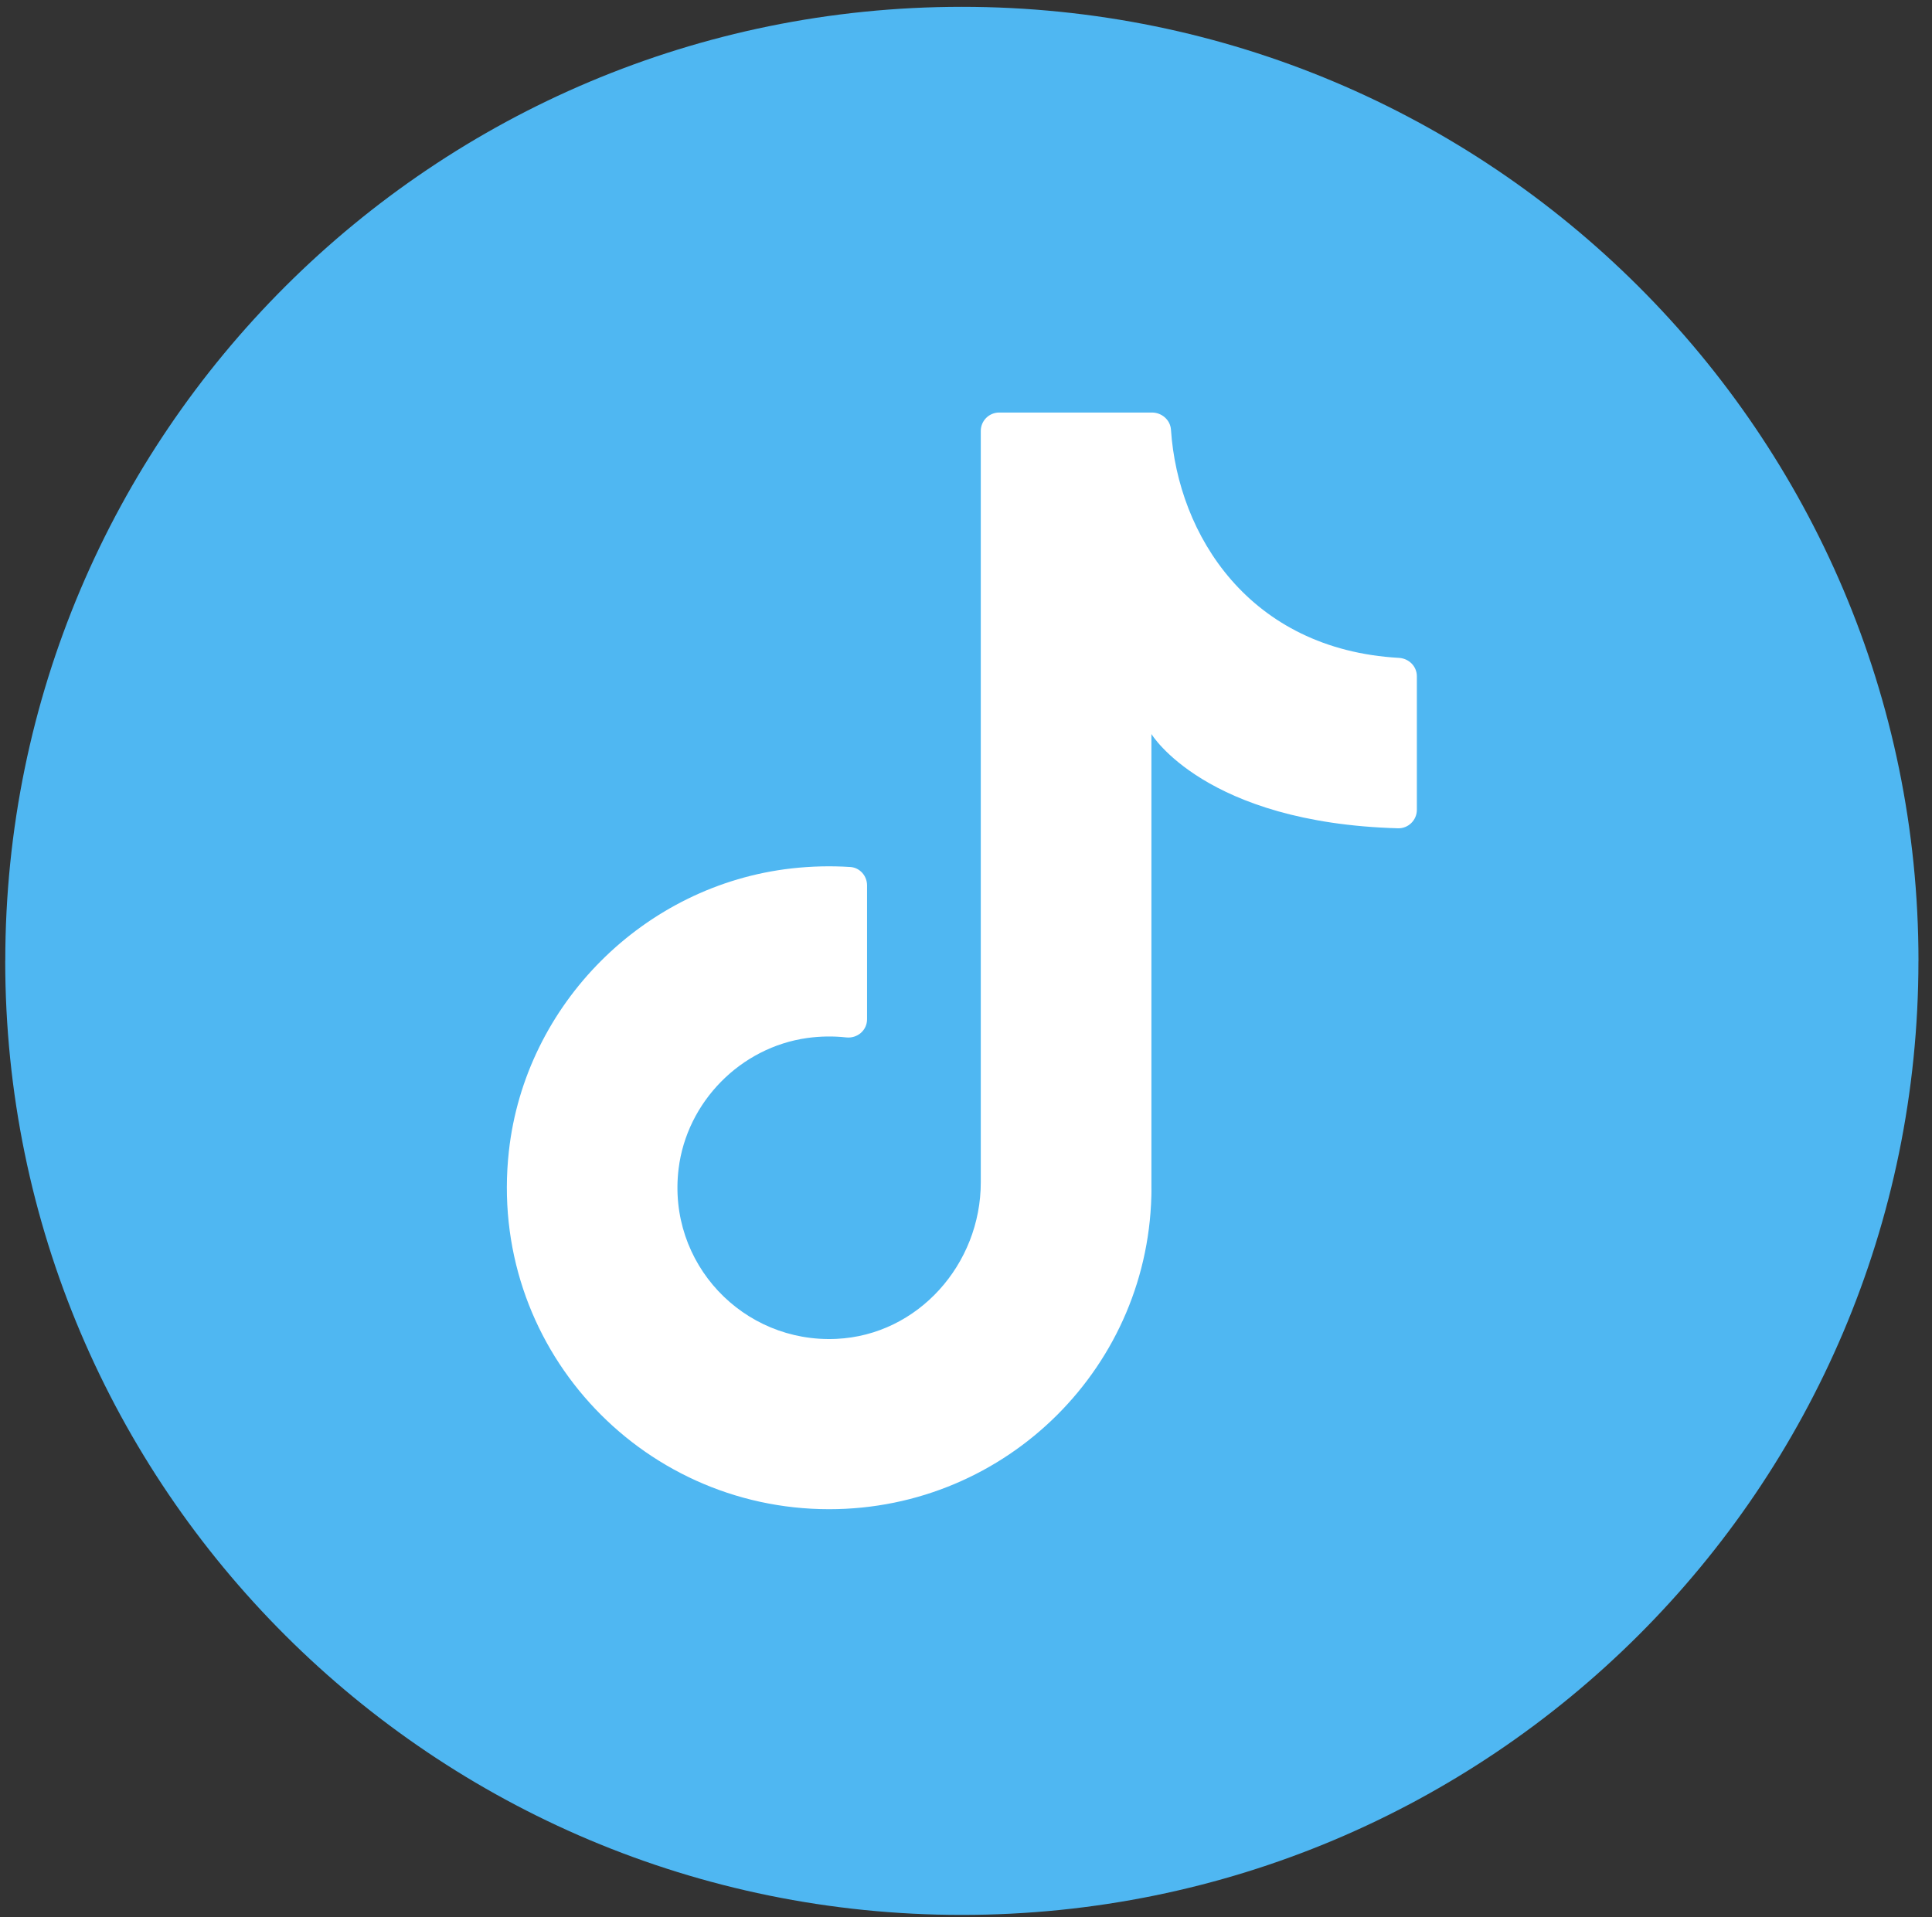 <?xml version="1.0" encoding="UTF-8"?> <svg xmlns="http://www.w3.org/2000/svg" width="135" height="134" viewBox="0 0 135 134" fill="none"><rect x="0" y="0" width="135" height="134" fill="#333333" stroke="none"/><path d="M134.052 67.152C134.052 103.977 104.126 133.828 67.209 133.828C30.291 133.828 0.365 103.977 0.365 67.152H0.369C0.369 30.328 30.295 0.477 67.212 0.477C104.129 0.477 134.055 30.328 134.055 67.152H134.052Z" fill="#4FB7F2"></path><path d="M80.456 84.335V51.299C80.456 51.299 84.191 57.508 97.688 57.887C98.408 57.907 99.004 57.316 99.004 56.598V47.262C99.004 46.567 98.449 46.017 97.752 45.977C87.282 45.386 82.31 37.376 81.822 30.029C81.778 29.348 81.179 28.831 80.496 28.831H69.821C69.111 28.831 68.533 29.405 68.533 30.117V82.633C68.533 88.339 64.162 93.302 58.45 93.57C51.919 93.879 46.611 88.288 47.418 81.68C47.99 77.012 51.745 73.19 56.414 72.542C57.343 72.415 58.248 72.405 59.126 72.502C59.903 72.589 60.586 72.012 60.586 71.233V61.874C60.586 61.209 60.078 60.632 59.412 60.592C58.073 60.505 56.7 60.535 55.307 60.692C45.009 61.857 36.699 70.17 35.559 80.445C34.055 94 44.652 105.474 57.938 105.474C70.376 105.474 80.459 95.416 80.459 83.009" fill="white"></path></svg> 